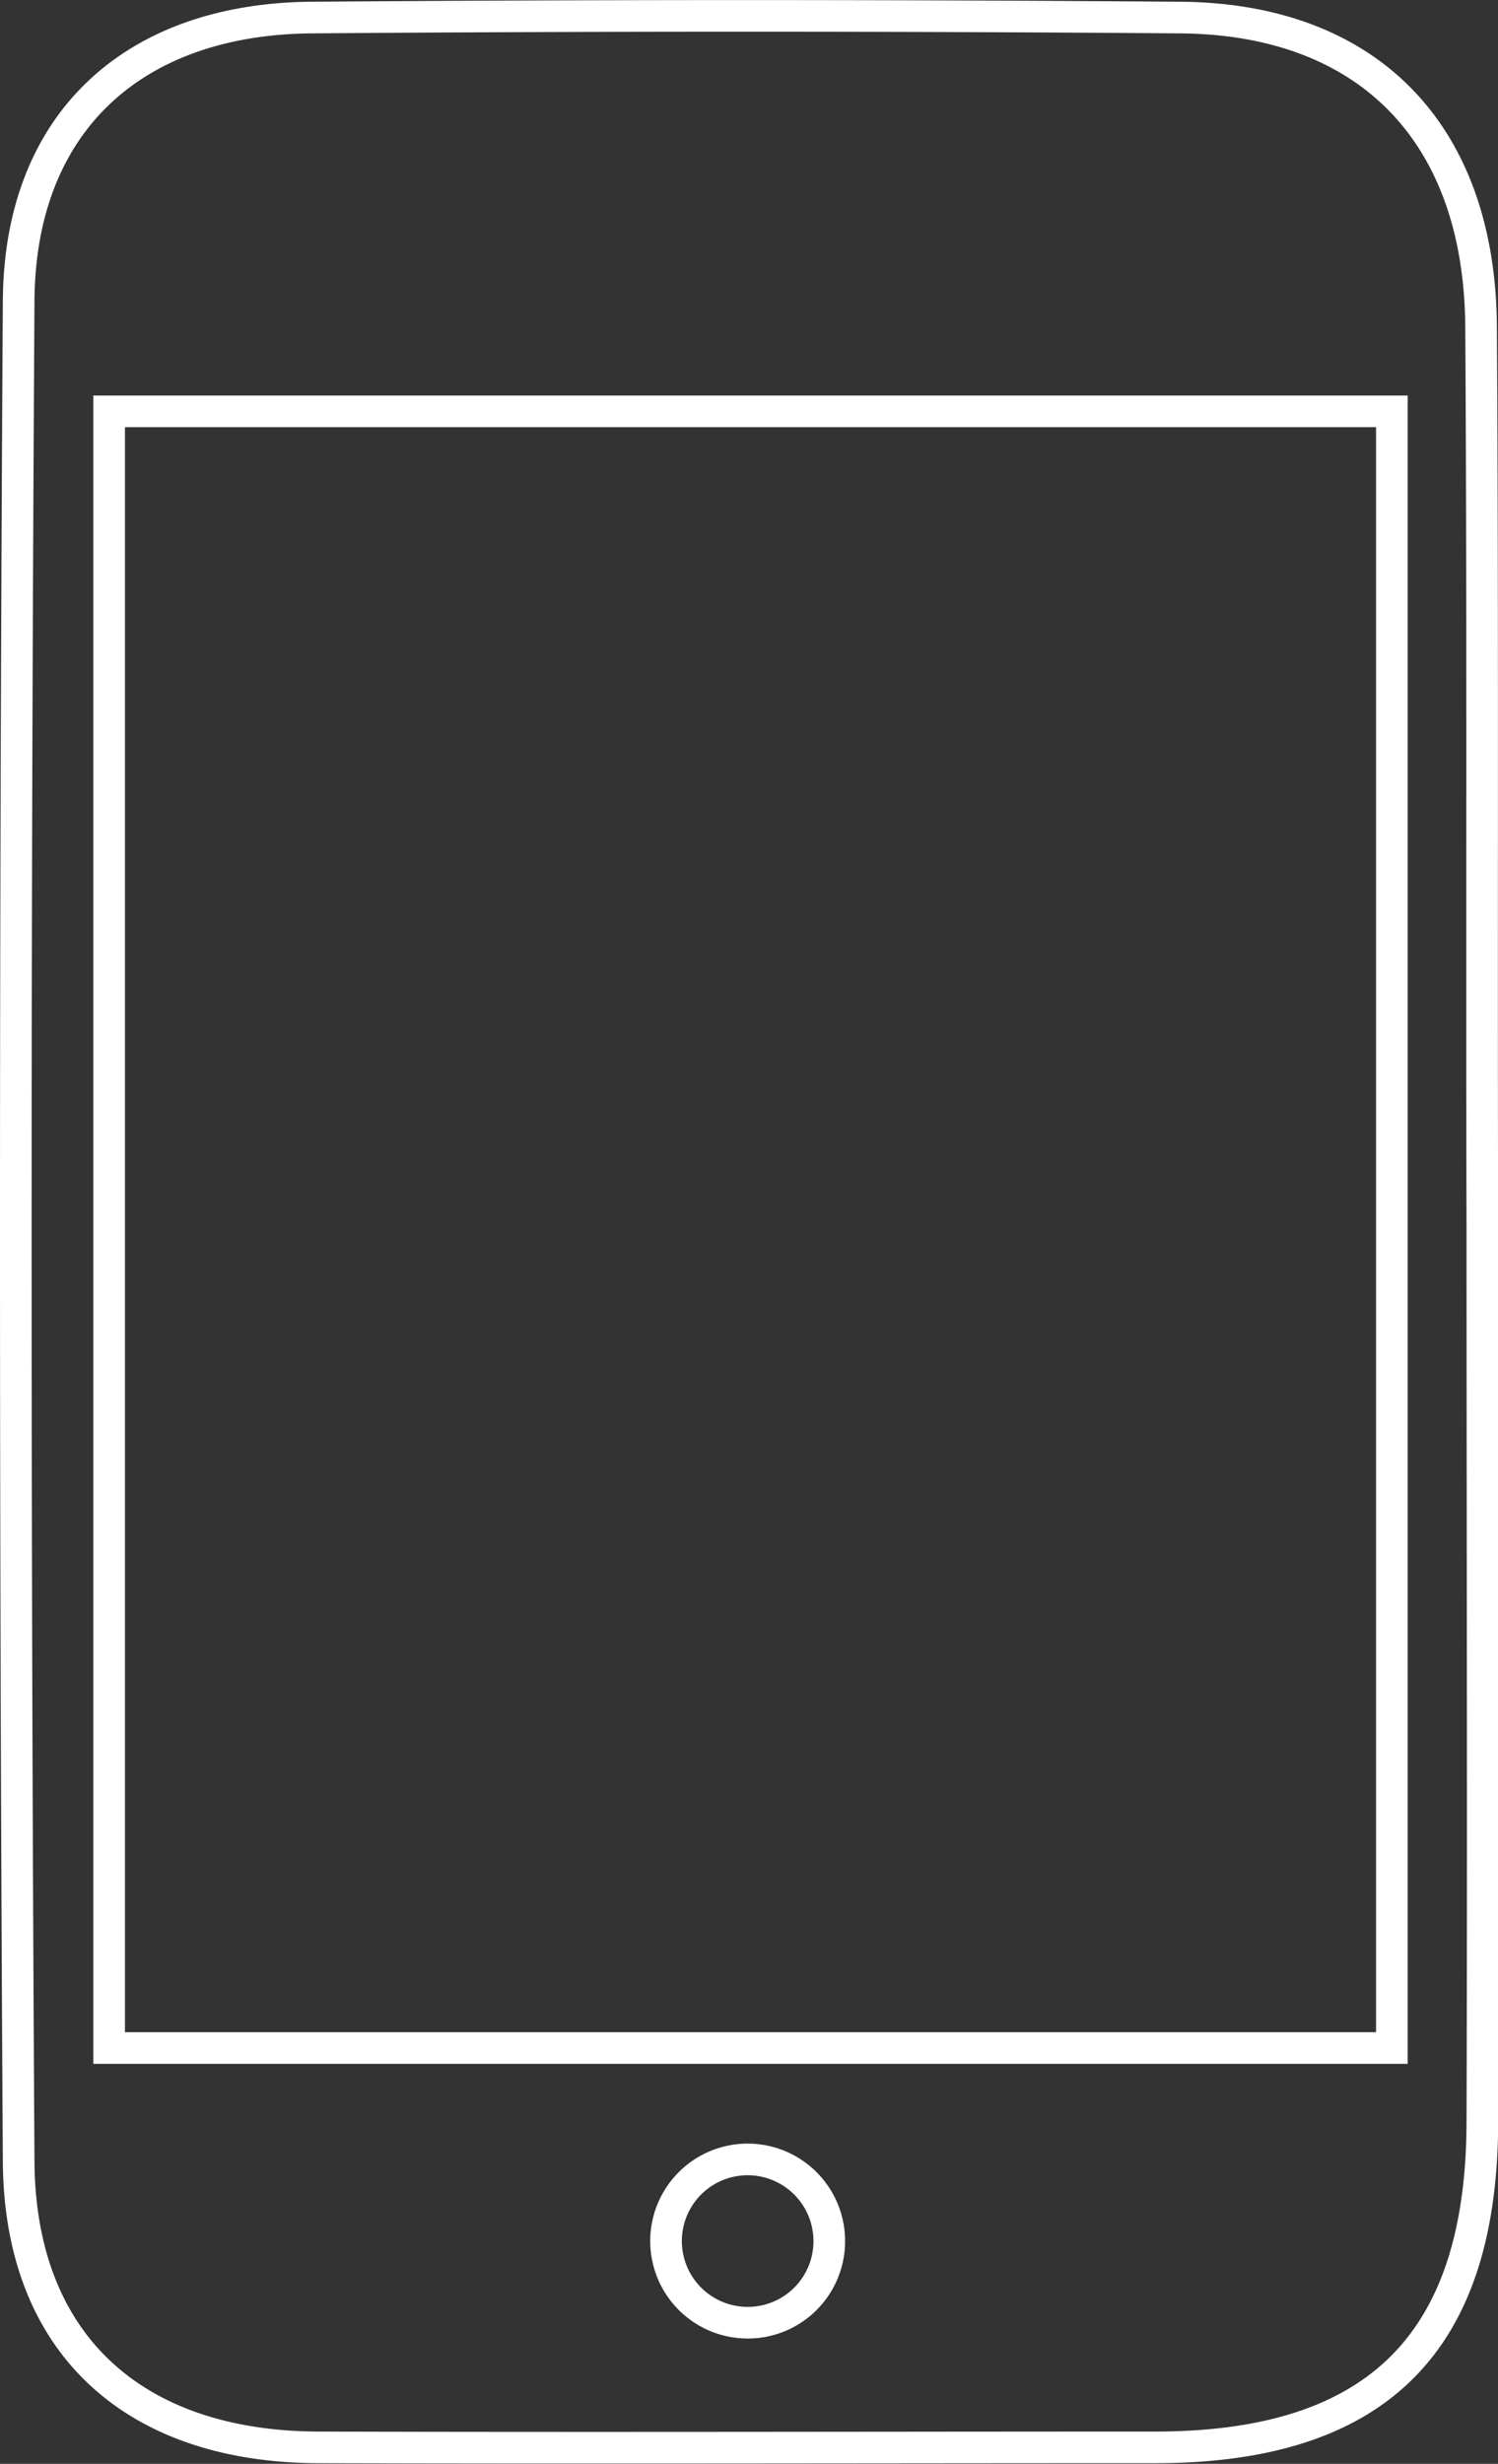 <svg xmlns="http://www.w3.org/2000/svg" viewBox="0 0 94.71 155.73">
  <rect x="0" y="0" width="94.71" height="155.73" fill="#333333" stroke="none"/>
  <defs>
    <style>
      .cls-1 {
        fill: none;
        stroke: #fff;
        stroke-miterlimit: 10;
        stroke-width: 2px;
      }
    </style>
  </defs>
  <g id="Layer_2" data-name="Layer 2">
    <g id="Layer_1-2" data-name="Layer 1">
      <path class="cls-1" d="M93.64,20.68c-.07-12.23-7.1-19.47-19-19.57q-27.51-.21-55,0C8.34,1.23,1.25,7.82,1.18,19q-.36,58.81,0,117.62c.07,11.53,7.27,18,18.85,18.07,17.65.05,35.3,0,53,0,14,0,20.65-6.56,20.69-20.54.06-18.8,0-37.6,0-56.4C93.67,58.74,93.76,39.71,93.64,20.68ZM47.28,146.81a5.16,5.16,0,1,1,5.15-5.15A5.15,5.15,0,0,1,47.28,146.81ZM88,129.45H6.9V26H88Z"/>
    </g>
  </g>
</svg>
